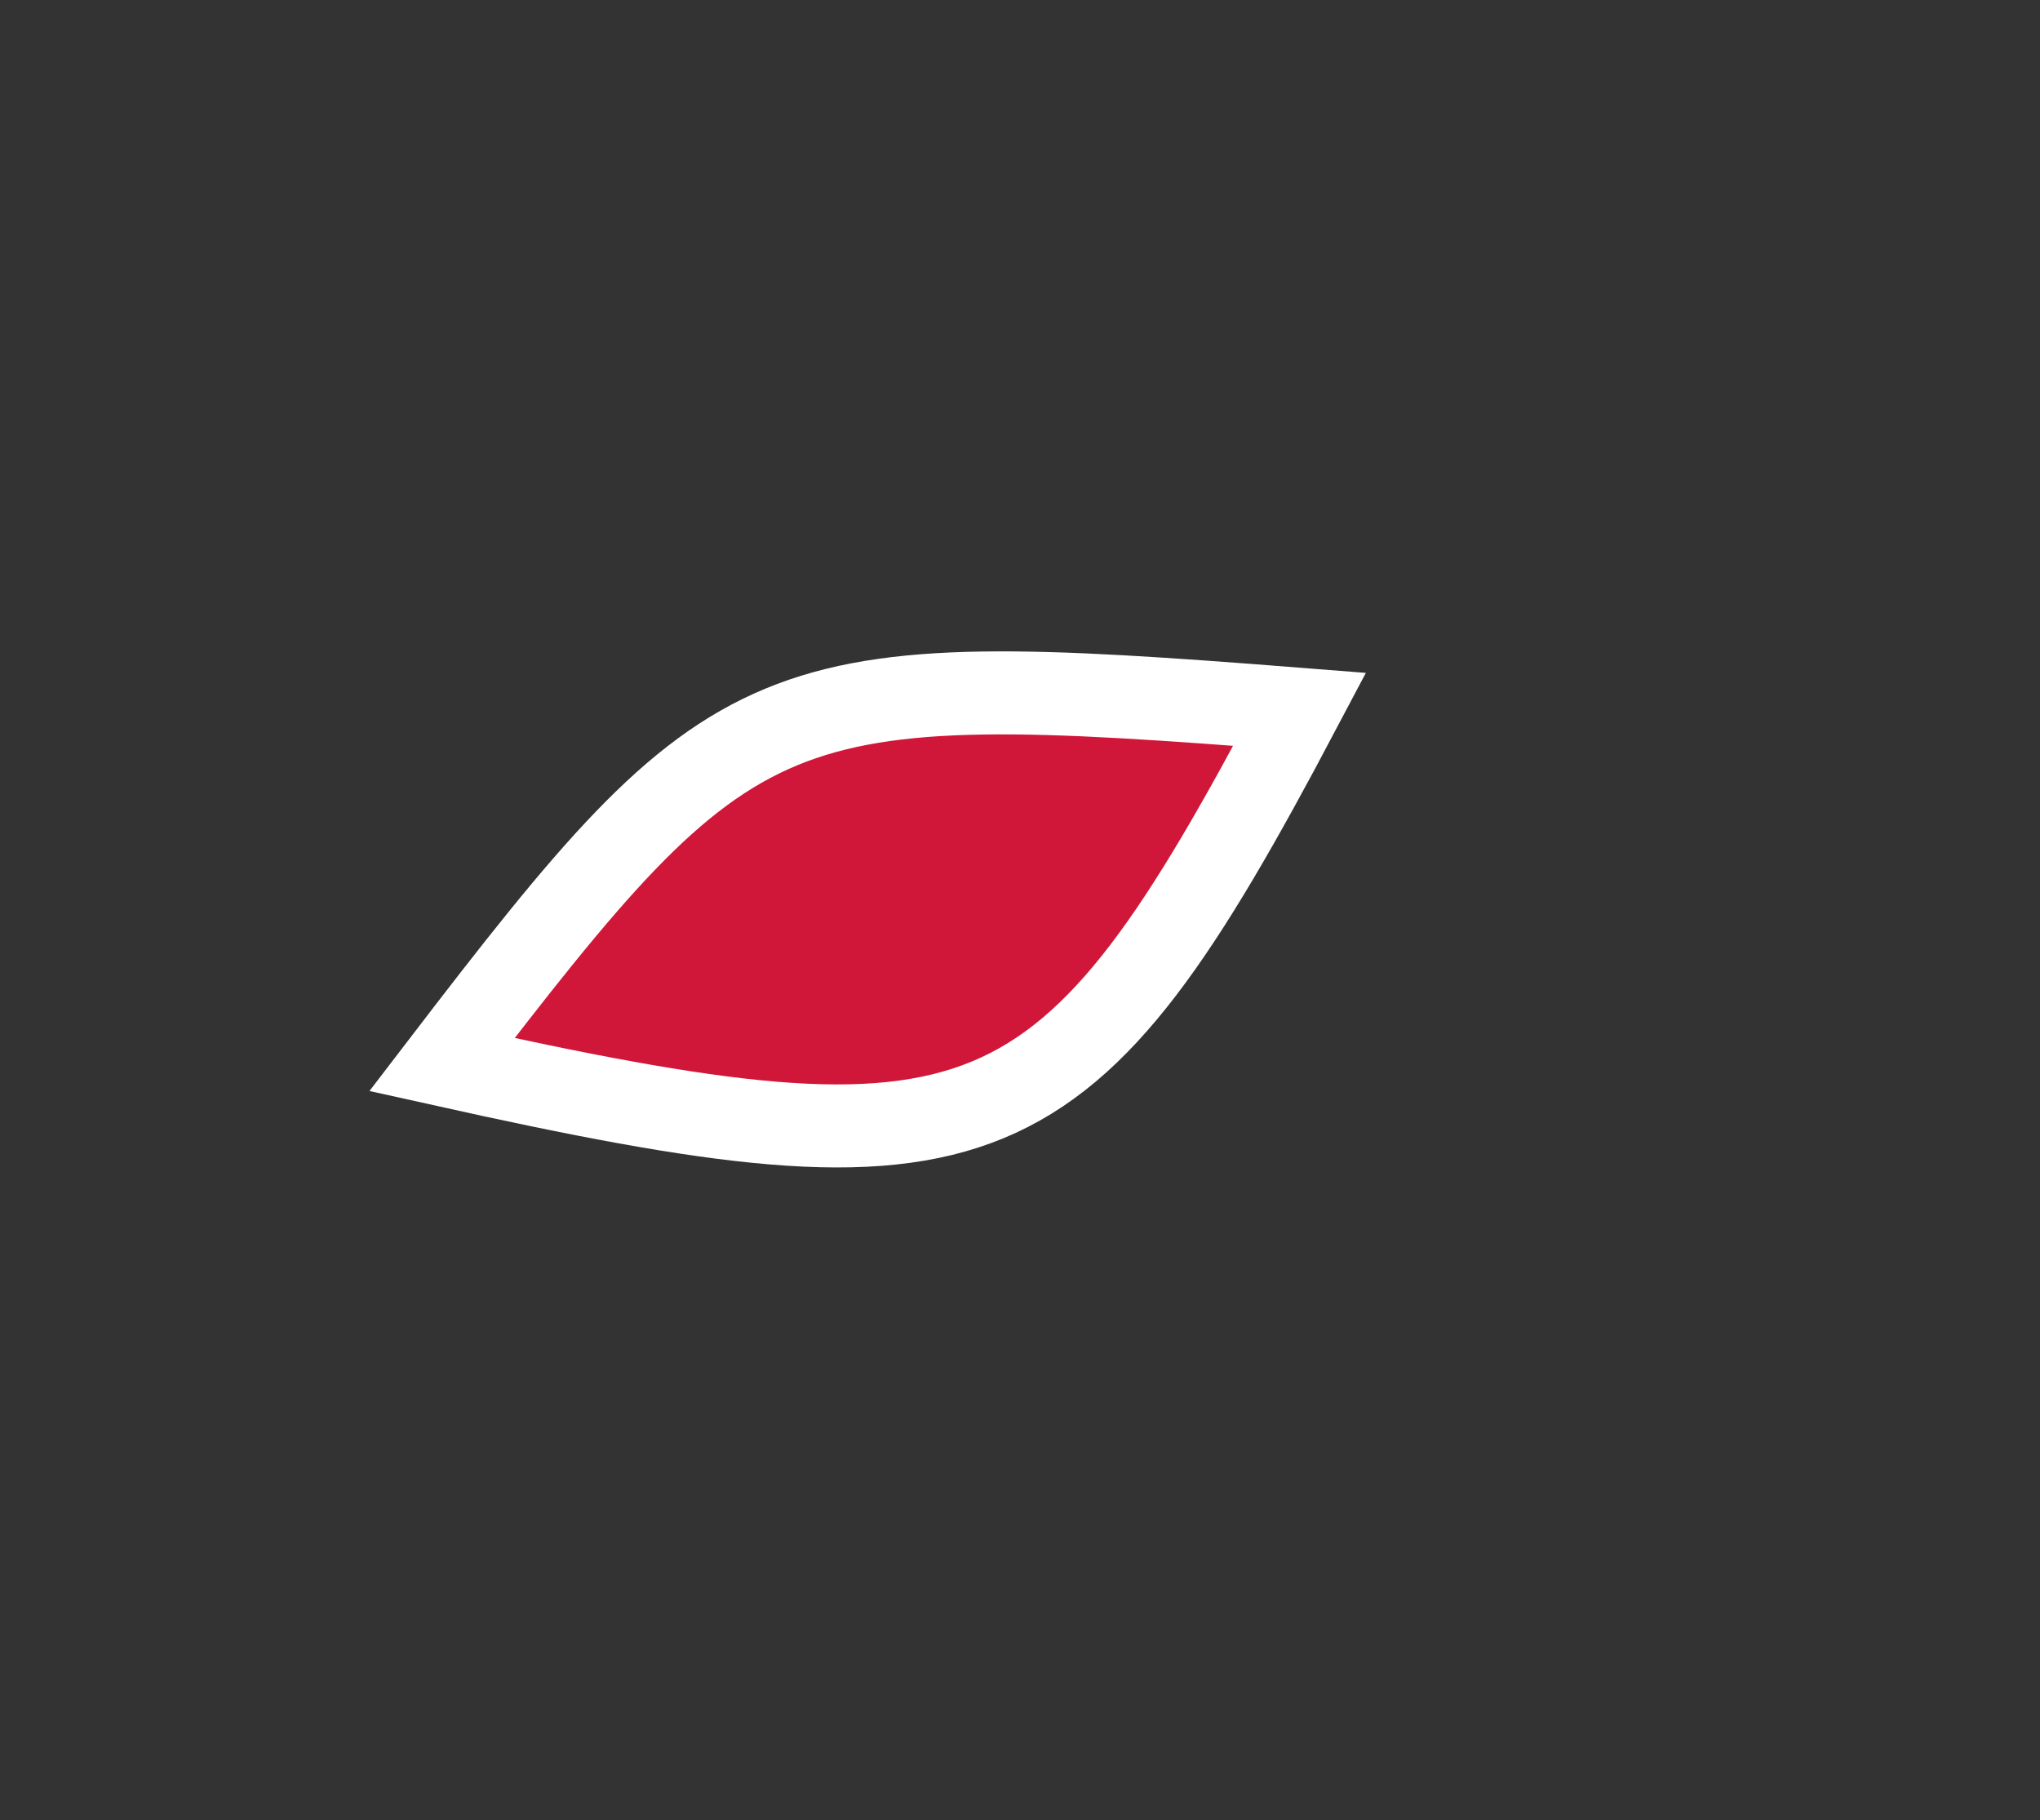 <?xml version="1.0" encoding="UTF-8"?> <svg xmlns="http://www.w3.org/2000/svg" id="Слой_1" data-name="Слой 1" viewBox="0 0 49.16 43.86"><rect x="0" y="0" width="49.16" height="43.86" fill="#333333" stroke="none"/> <defs> <style>.cls-1{fill:#d01739;stroke:#fff;stroke-miterlimit:10;stroke-width:2px;}</style> </defs> <path class="cls-1" d="M31.32,17.09c-5.68,10.75-7.48,11.49-20.67,8.56C17.75,16.38,18.47,16.08,31.32,17.09Z"></path> </svg> 